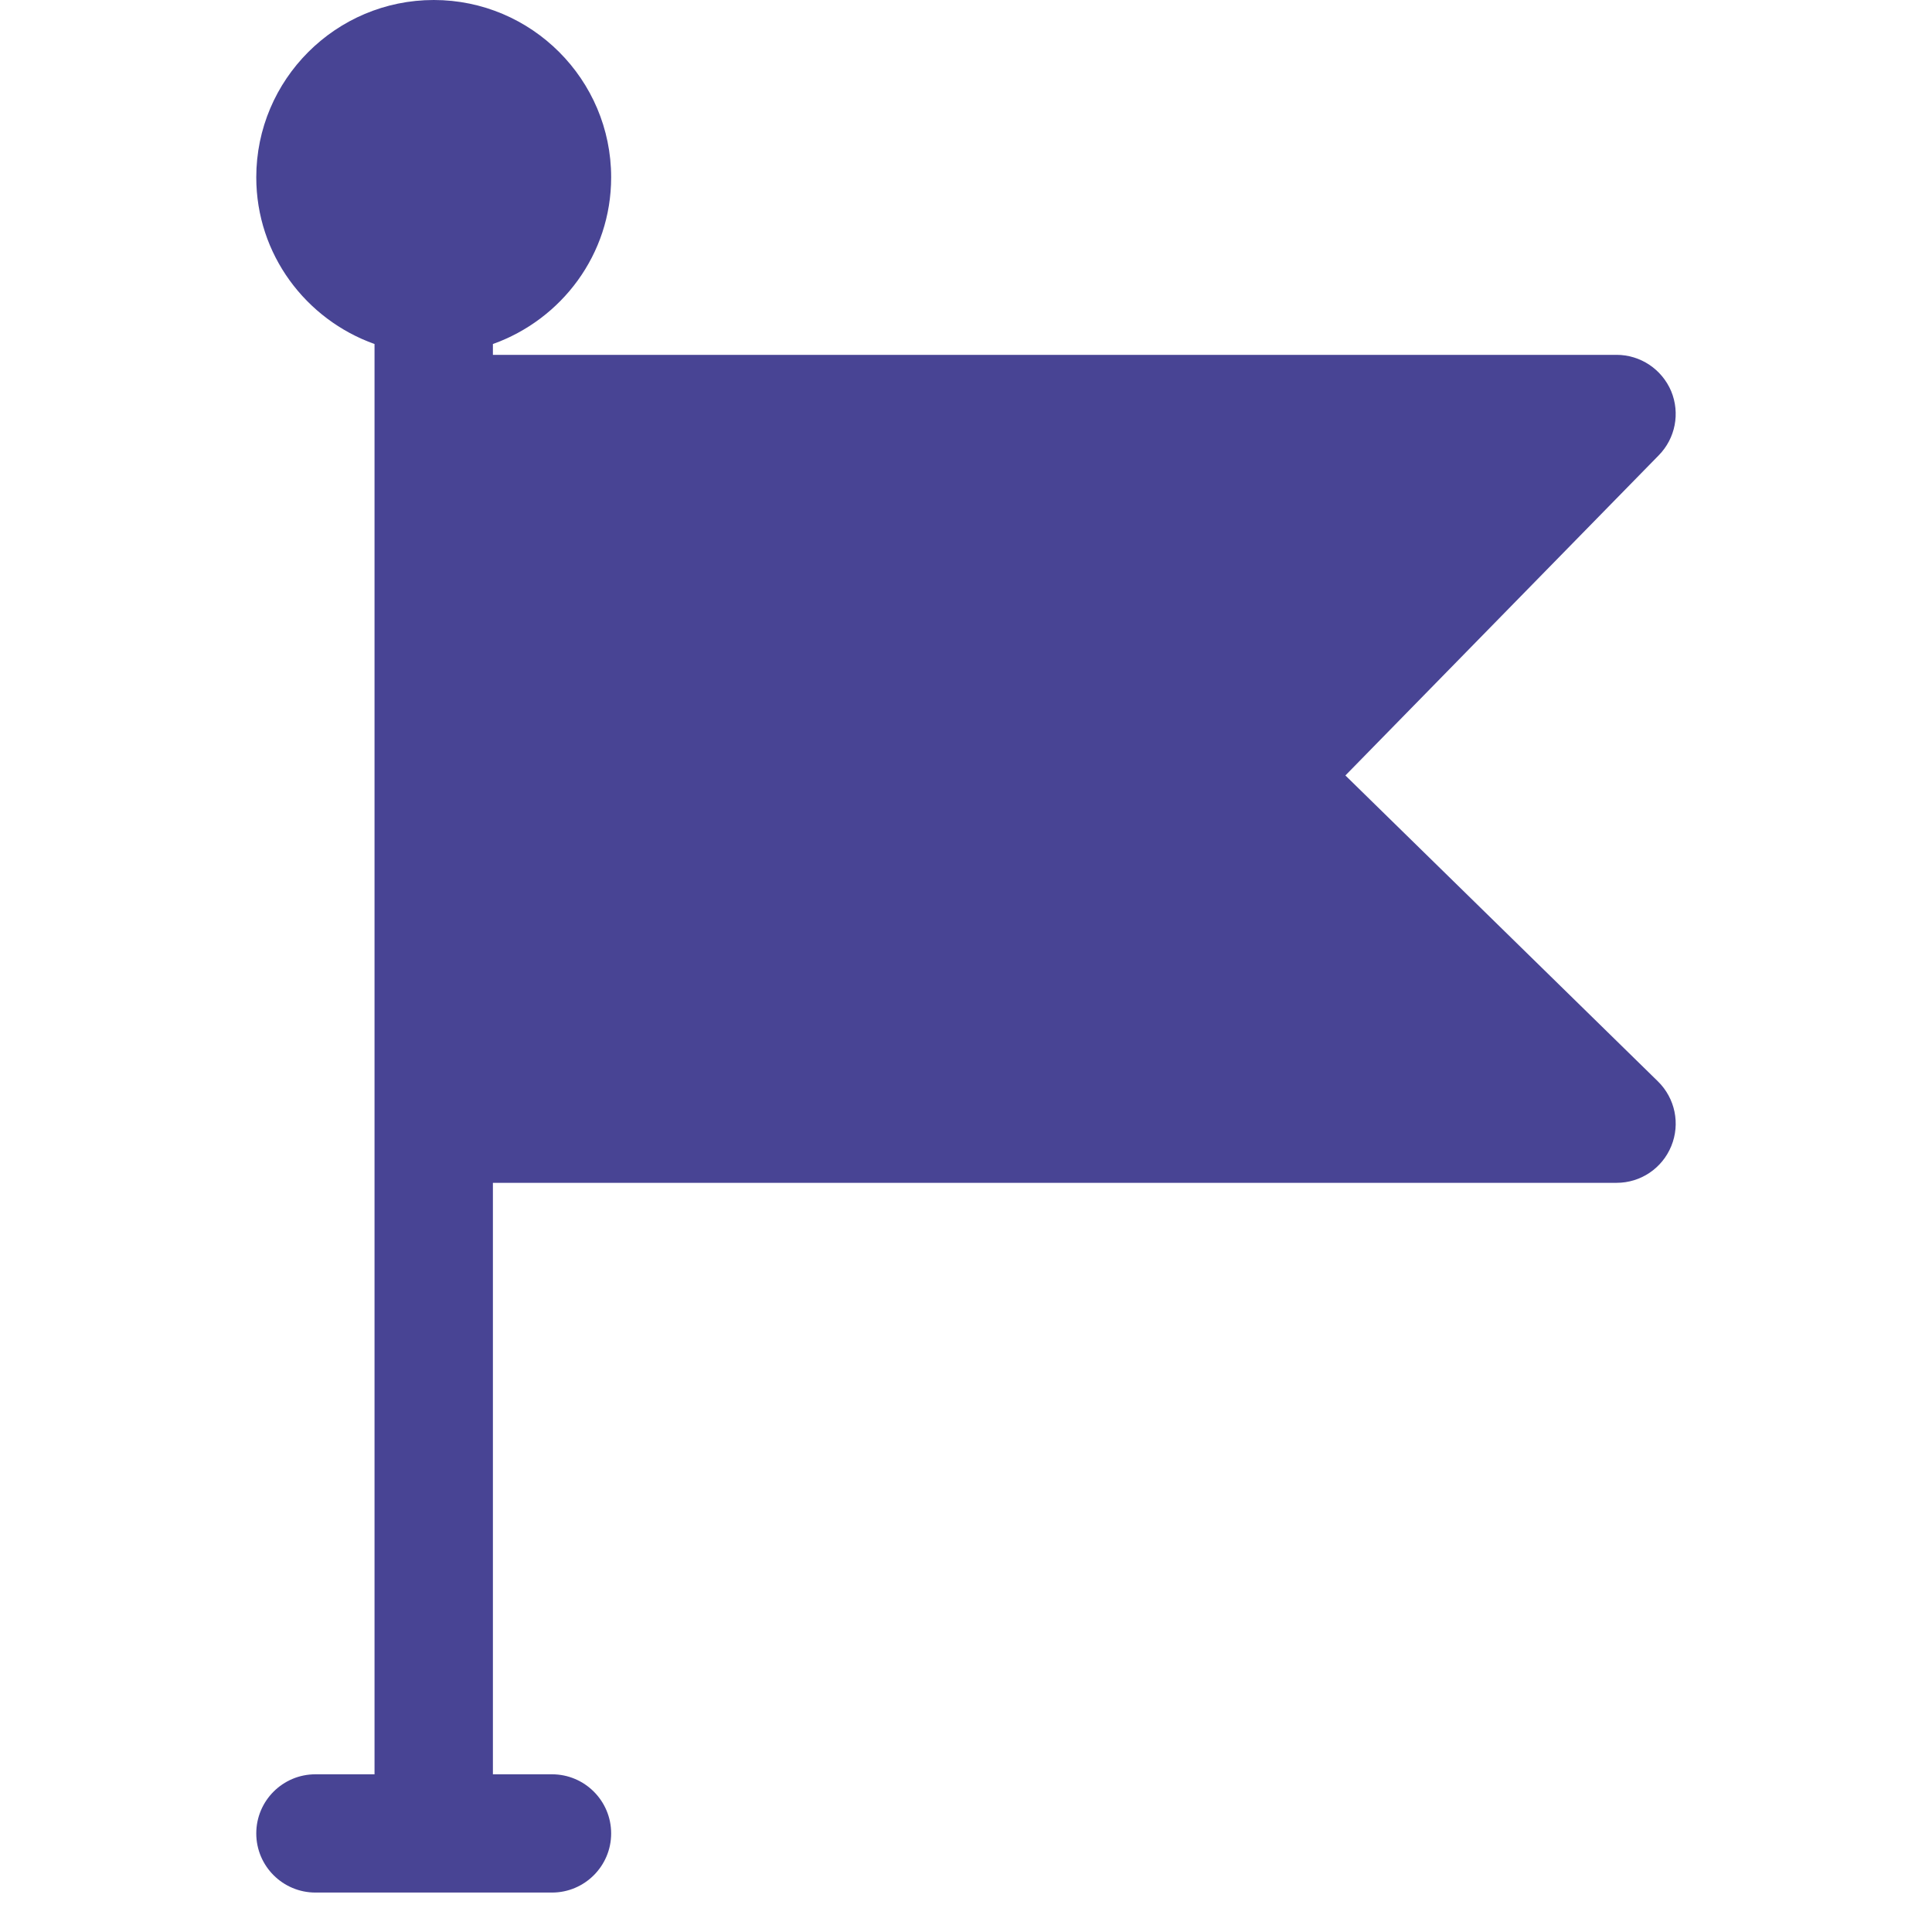 <svg xmlns="http://www.w3.org/2000/svg" xmlns:xlink="http://www.w3.org/1999/xlink" width="64" zoomAndPan="magnify" viewBox="0 0 48 48" height="64" preserveAspectRatio="xMidYMid meet" version="1.0"><defs><clipPath id="4c582f93c8"><path d="M 6.367 0 L 41.633 0 L 41.633 47.02 L 6.367 47.02 Z M 6.367 0 " clip-rule="nonzero"/></clipPath></defs><g clip-path="url(#4c582f93c8)"><path fill="#484494" d="M 33.426 19.266 L 41.211 11.312 C 41.625 10.891 41.746 10.266 41.52 9.719 C 41.289 9.172 40.754 8.816 40.164 8.816 L 12.246 8.816 L 12.246 8.547 C 13.953 7.938 15.184 6.32 15.184 4.406 C 15.184 1.977 13.207 0 10.777 0 C 8.344 0 6.367 1.977 6.367 4.406 C 6.367 6.32 7.598 7.938 9.305 8.547 L 9.305 44.082 L 7.836 44.082 C 7.027 44.082 6.367 44.738 6.367 45.551 C 6.367 46.363 7.027 47.02 7.836 47.02 L 13.715 47.02 C 14.523 47.02 15.184 46.363 15.184 45.551 C 15.184 44.738 14.523 44.082 13.715 44.082 L 12.246 44.082 L 12.246 29.387 L 40.164 29.387 C 40.762 29.387 41.297 29.027 41.523 28.473 C 41.75 27.918 41.617 27.285 41.191 26.867 Z M 33.426 19.266 " fill-opacity="1" fill-rule="nonzero"/></g></svg>